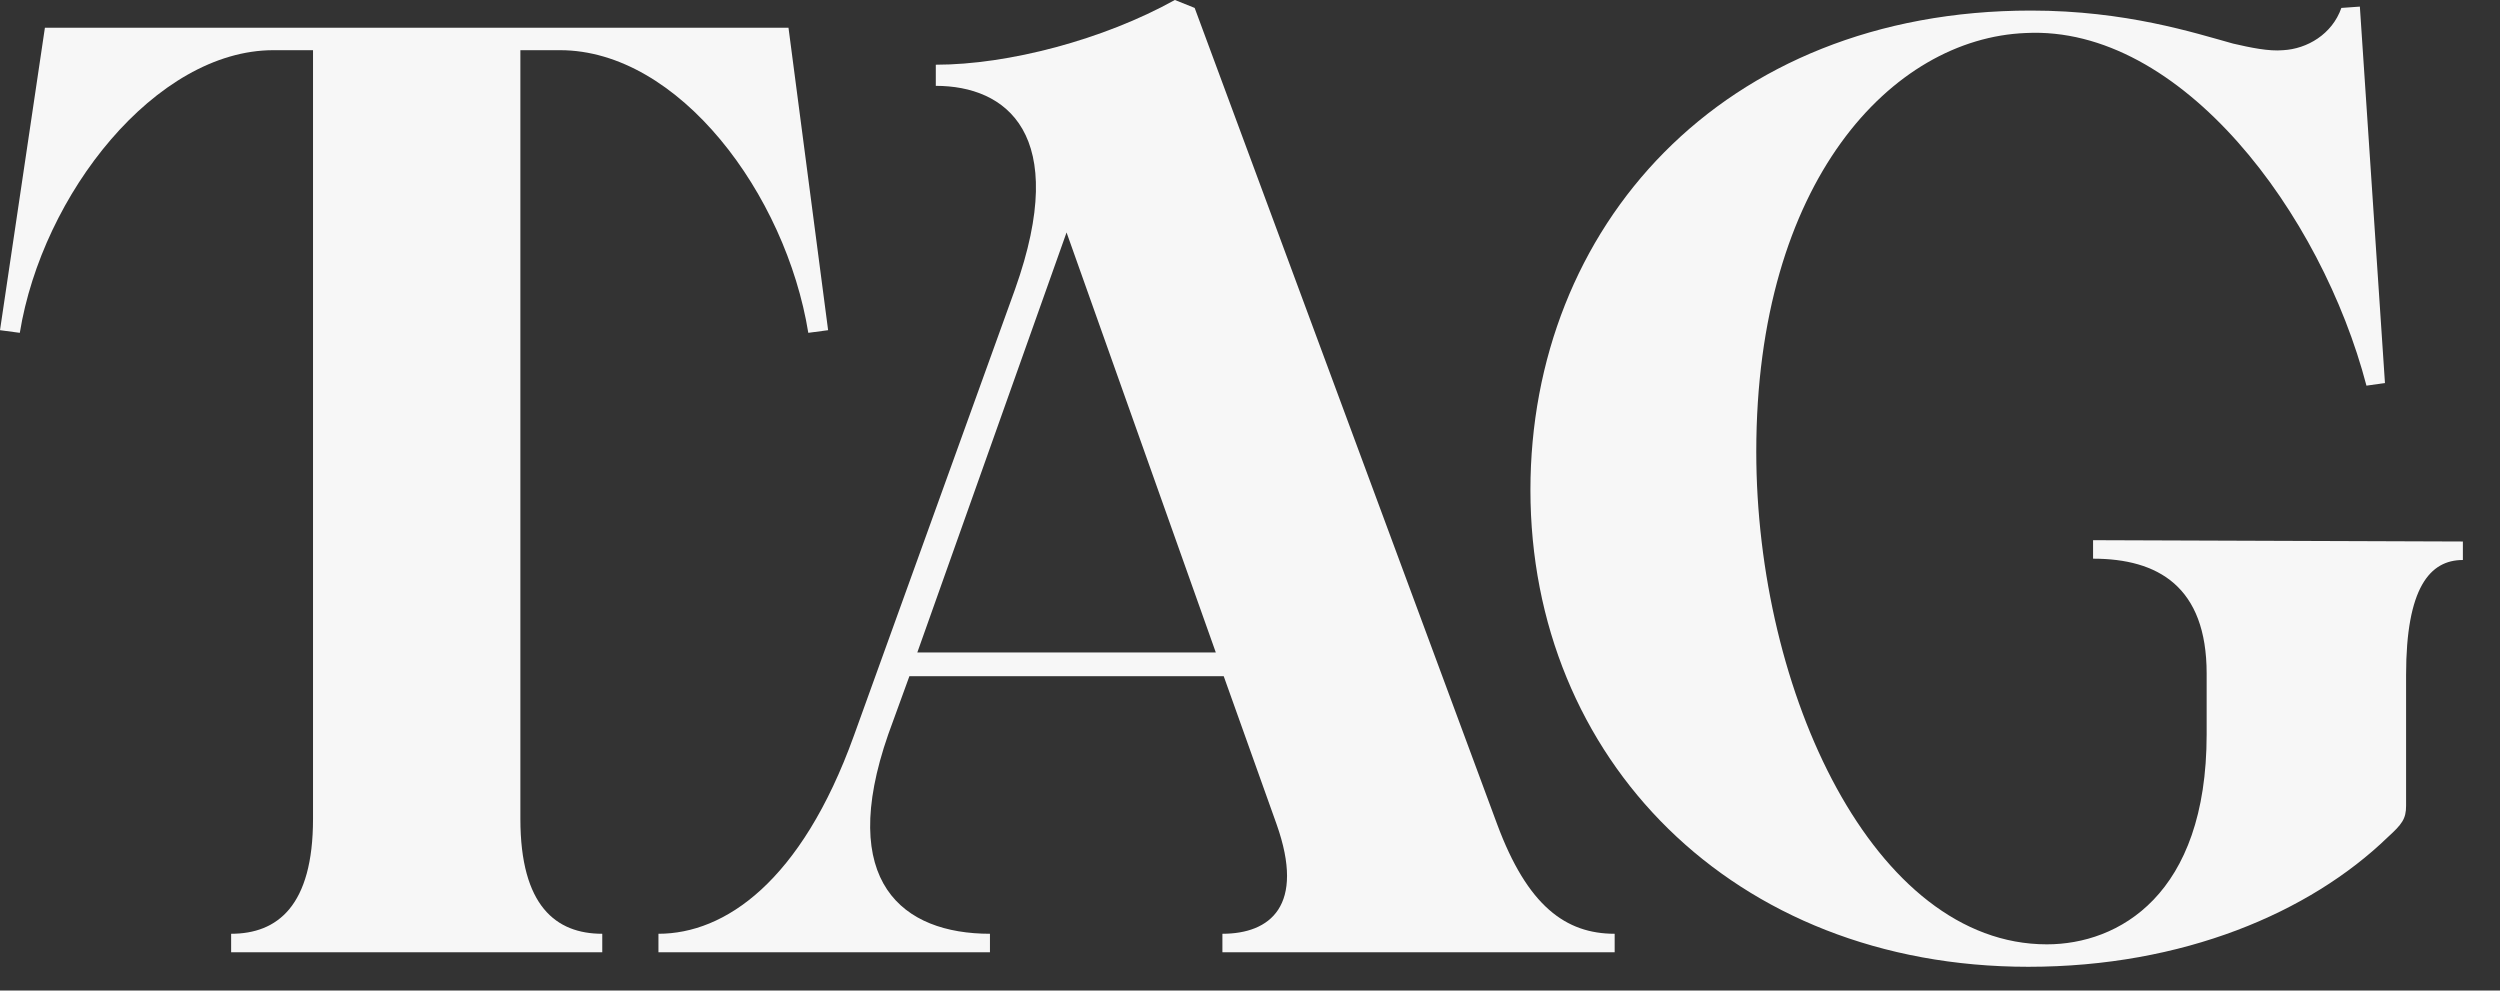 <svg width="53" height="21" viewBox="0 0 53 21" fill="none" xmlns="http://www.w3.org/2000/svg">
<rect x="0" y="0" width="53" height="21" fill="#333333" stroke="none"/>
<g clip-path="url(#clip0_941_5650)">
<path d="M4.9 20.188V19.796C5.88 19.796 6.636 19.208 6.636 17.36V1.064H5.796C3.304 1.064 0.896 4.116 0.42 7.056L0 7L0.952 0.588H16.716L17.556 7L17.136 7.056C16.66 4.116 14.392 1.064 11.872 1.064H11.032V17.36C11.032 19.208 11.788 19.796 12.768 19.796V20.188H4.9Z" fill="white" fill-opacity="0.96" style="fill:white;fill-opacity:0.96;"/>
<path d="M13.959 20.188V19.796C15.359 19.796 16.983 18.704 18.103 15.596L21.519 6.132C22.695 2.828 21.323 1.82 19.839 1.82V1.372C21.379 1.372 23.395 0.84 24.907 0L25.327 0.168L31.739 17.472C32.383 19.208 33.195 19.796 34.231 19.796V20.188H25.915V19.796C26.923 19.796 27.679 19.208 27.063 17.472L25.943 14.336H19.279L18.831 15.568C17.739 18.704 19.139 19.796 20.987 19.796V20.188H13.959ZM19.447 13.832H25.775L22.611 4.928L19.447 13.832Z" fill="white" fill-opacity="0.96" style="fill:white;fill-opacity:0.96;"/>
<path d="M43.001 20.496C36.729 20.496 32.445 16.072 32.445 10.388C32.445 4.844 36.477 0.224 43.057 0.224C45.073 0.224 46.529 0.7 47.341 0.924C47.705 1.008 48.097 1.092 48.405 1.064C48.909 1.036 49.441 0.728 49.637 0.168L50.029 0.14L50.561 8.12L50.169 8.176C49.217 4.536 46.249 0.532 42.945 0.7C40.117 0.812 37.233 3.836 37.233 9.576C37.233 14.672 39.725 20.02 43.393 20.02C44.905 20.02 46.781 18.984 46.781 15.568V14.28C46.781 12.432 45.745 11.844 44.373 11.844V11.452L52.213 11.48V11.872C51.513 11.872 51.009 12.46 51.009 14.308V17.08C51.009 17.36 50.925 17.472 50.617 17.752C48.965 19.348 46.277 20.496 43.001 20.496Z" fill="white" fill-opacity="0.96" style="fill:white;fill-opacity:0.96;"/>
</g>
<defs>
<clipPath id="clip0_941_5650">
<rect width="53" height="21" fill="white" style="fill:white;fill-opacity:1;"/>
</clipPath>
</defs>
</svg>
